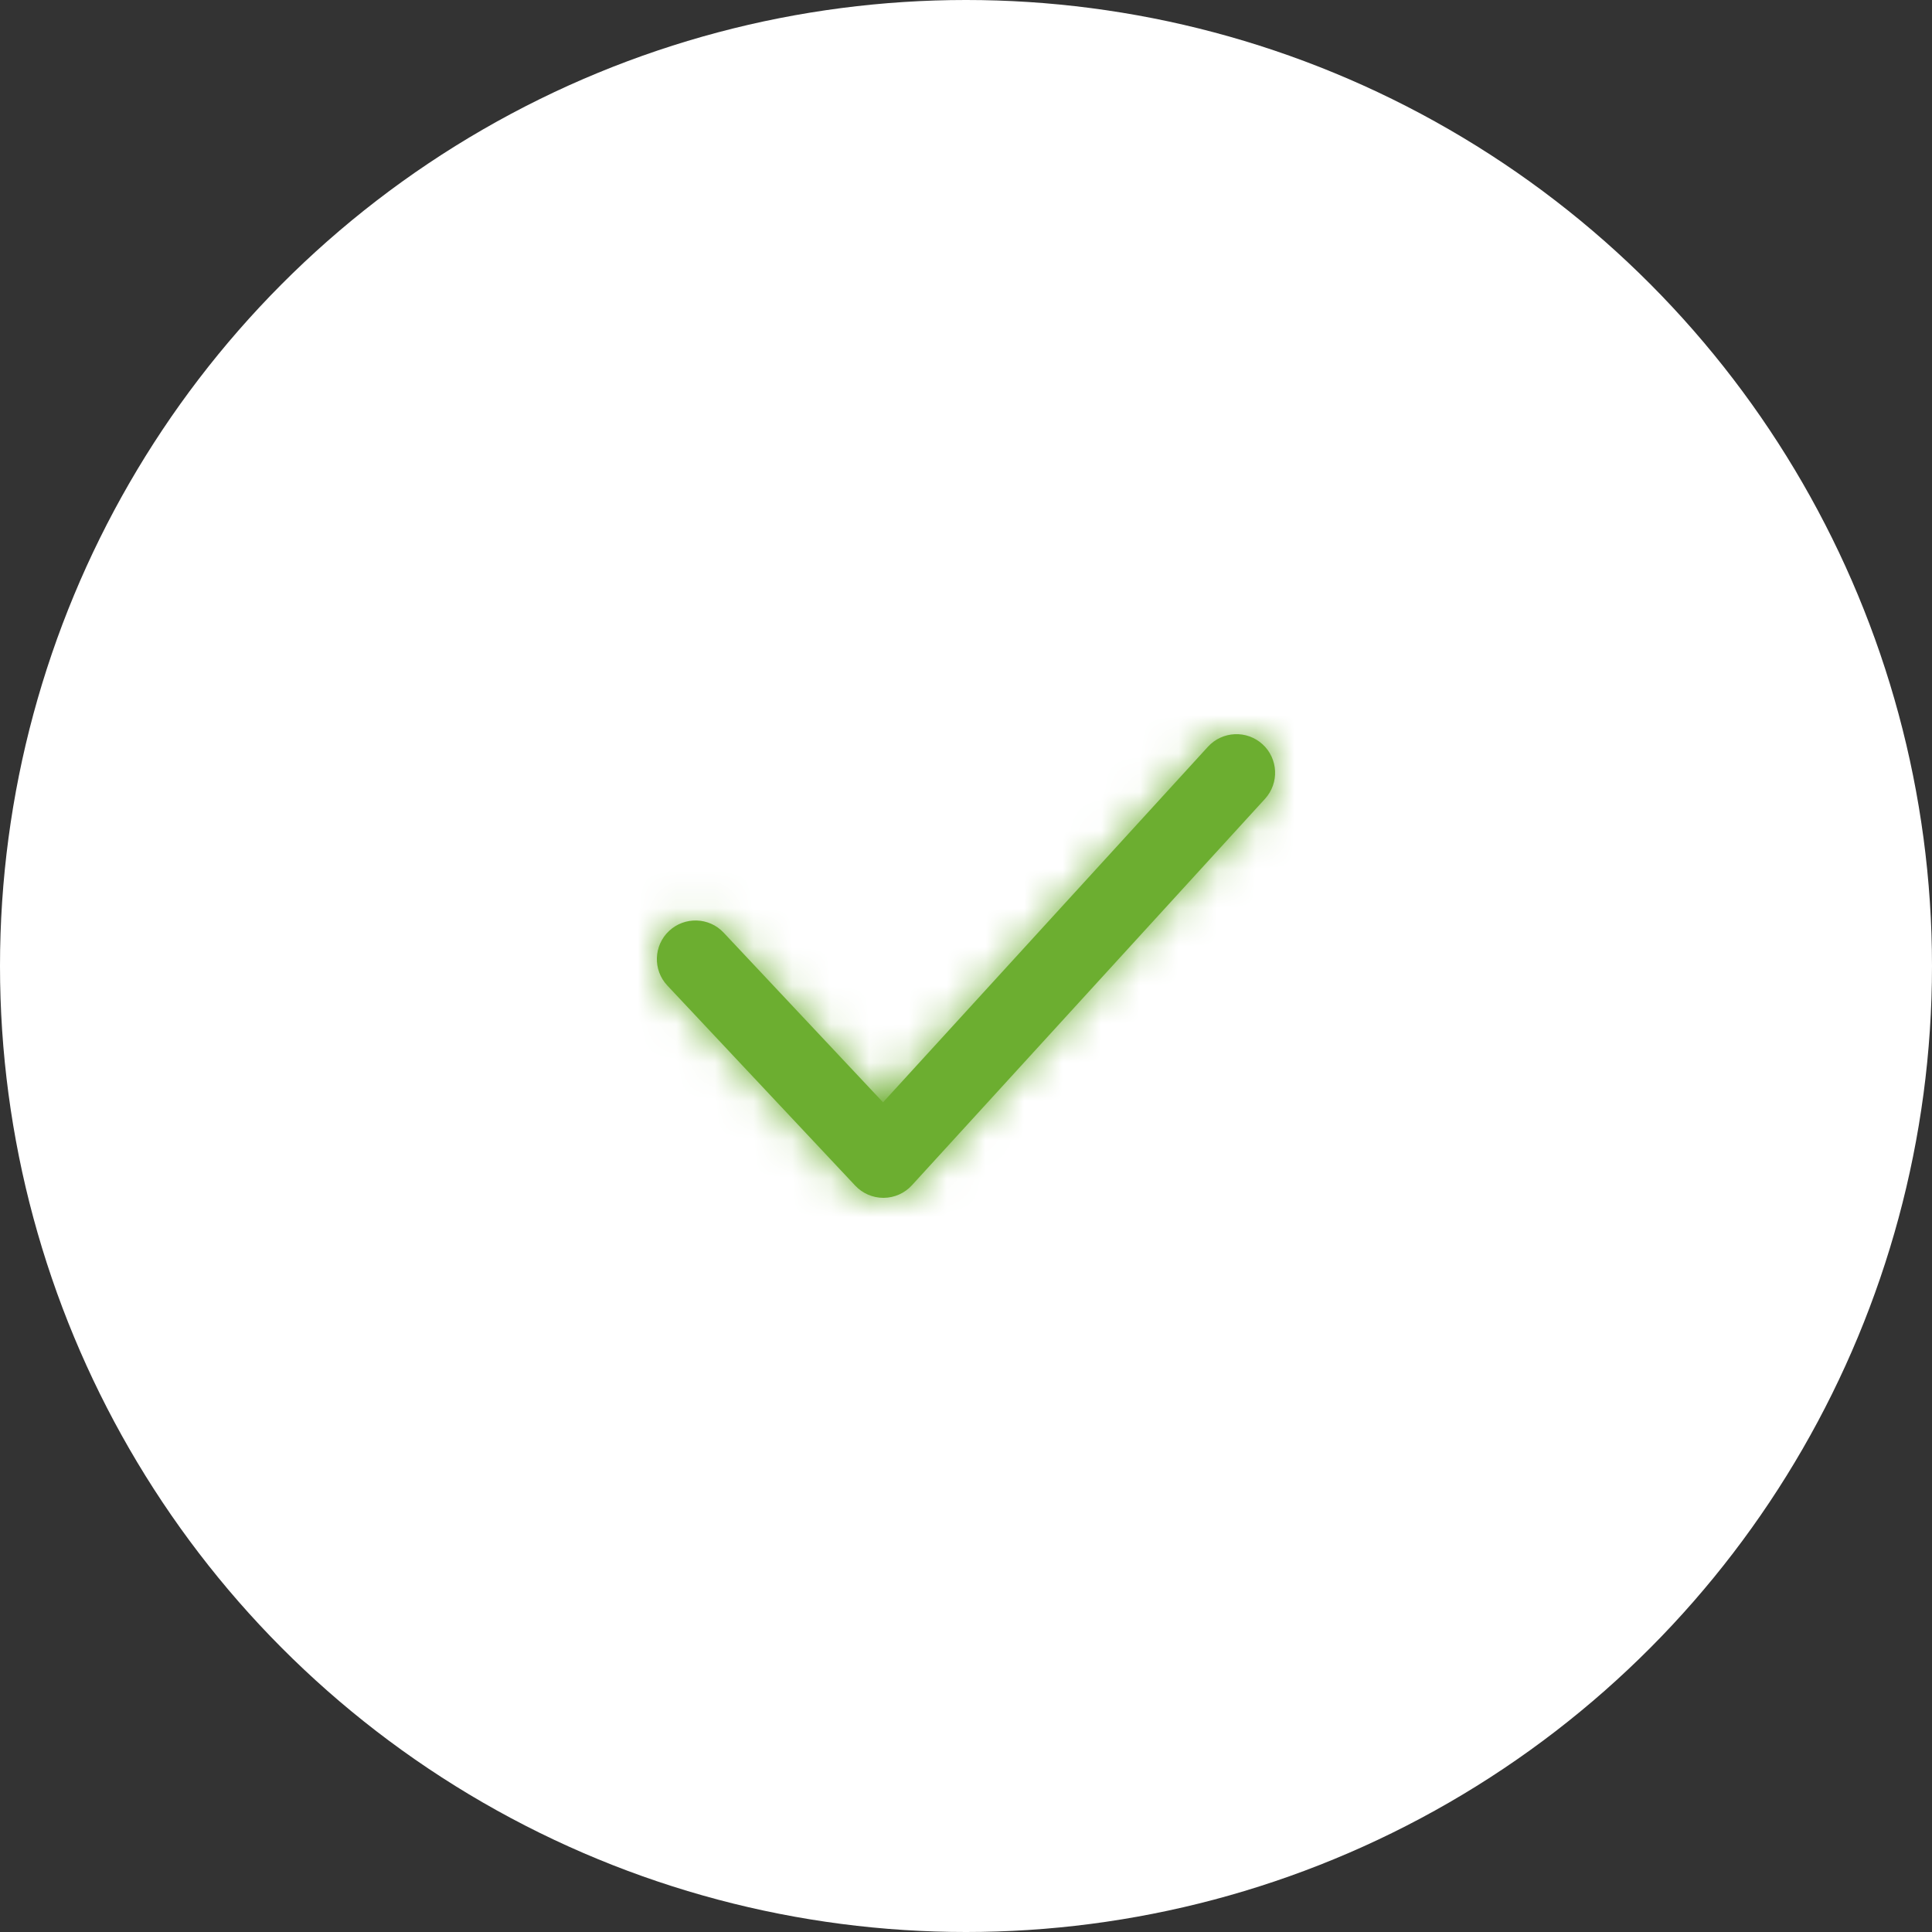 <svg width="50" height="50" viewBox="0 0 50 50" fill="none" xmlns="http://www.w3.org/2000/svg">
<rect x="0" y="0" width="50" height="50" fill="#333333" stroke="none"/>
<circle cx="25" cy="25" r="25" fill="white"/>
<path fill-rule="evenodd" clip-rule="evenodd" d="M22.863 31C22.587 31 22.323 30.886 22.134 30.685L17.271 25.506C16.892 25.104 16.913 24.471 17.315 24.093C17.718 23.715 18.351 23.735 18.728 24.137L22.853 28.528L31.261 19.326C31.635 18.917 32.267 18.89 32.675 19.262C33.082 19.634 33.11 20.267 32.738 20.674L23.601 30.674C23.414 30.88 23.148 30.998 22.87 31H22.863Z" fill="#6CAE30"/>
<mask id="mask0_3590_7208" style="mask-type:alpha" maskUnits="userSpaceOnUse" x="17" y="19" width="16" height="12">
<path fill-rule="evenodd" clip-rule="evenodd" d="M22.863 31C22.587 31 22.323 30.886 22.134 30.685L17.271 25.506C16.892 25.104 16.913 24.471 17.315 24.093C17.718 23.715 18.351 23.735 18.728 24.137L22.853 28.528L31.261 19.326C31.635 18.917 32.267 18.89 32.675 19.262C33.082 19.634 33.11 20.267 32.738 20.674L23.601 30.674C23.414 30.88 23.148 30.998 22.87 31H22.863Z" fill="white"/>
</mask>
<g mask="url(#mask0_3590_7208)">
<rect x="13" y="13" width="24" height="24" fill="#6CAE30"/>
</g>
</svg>
